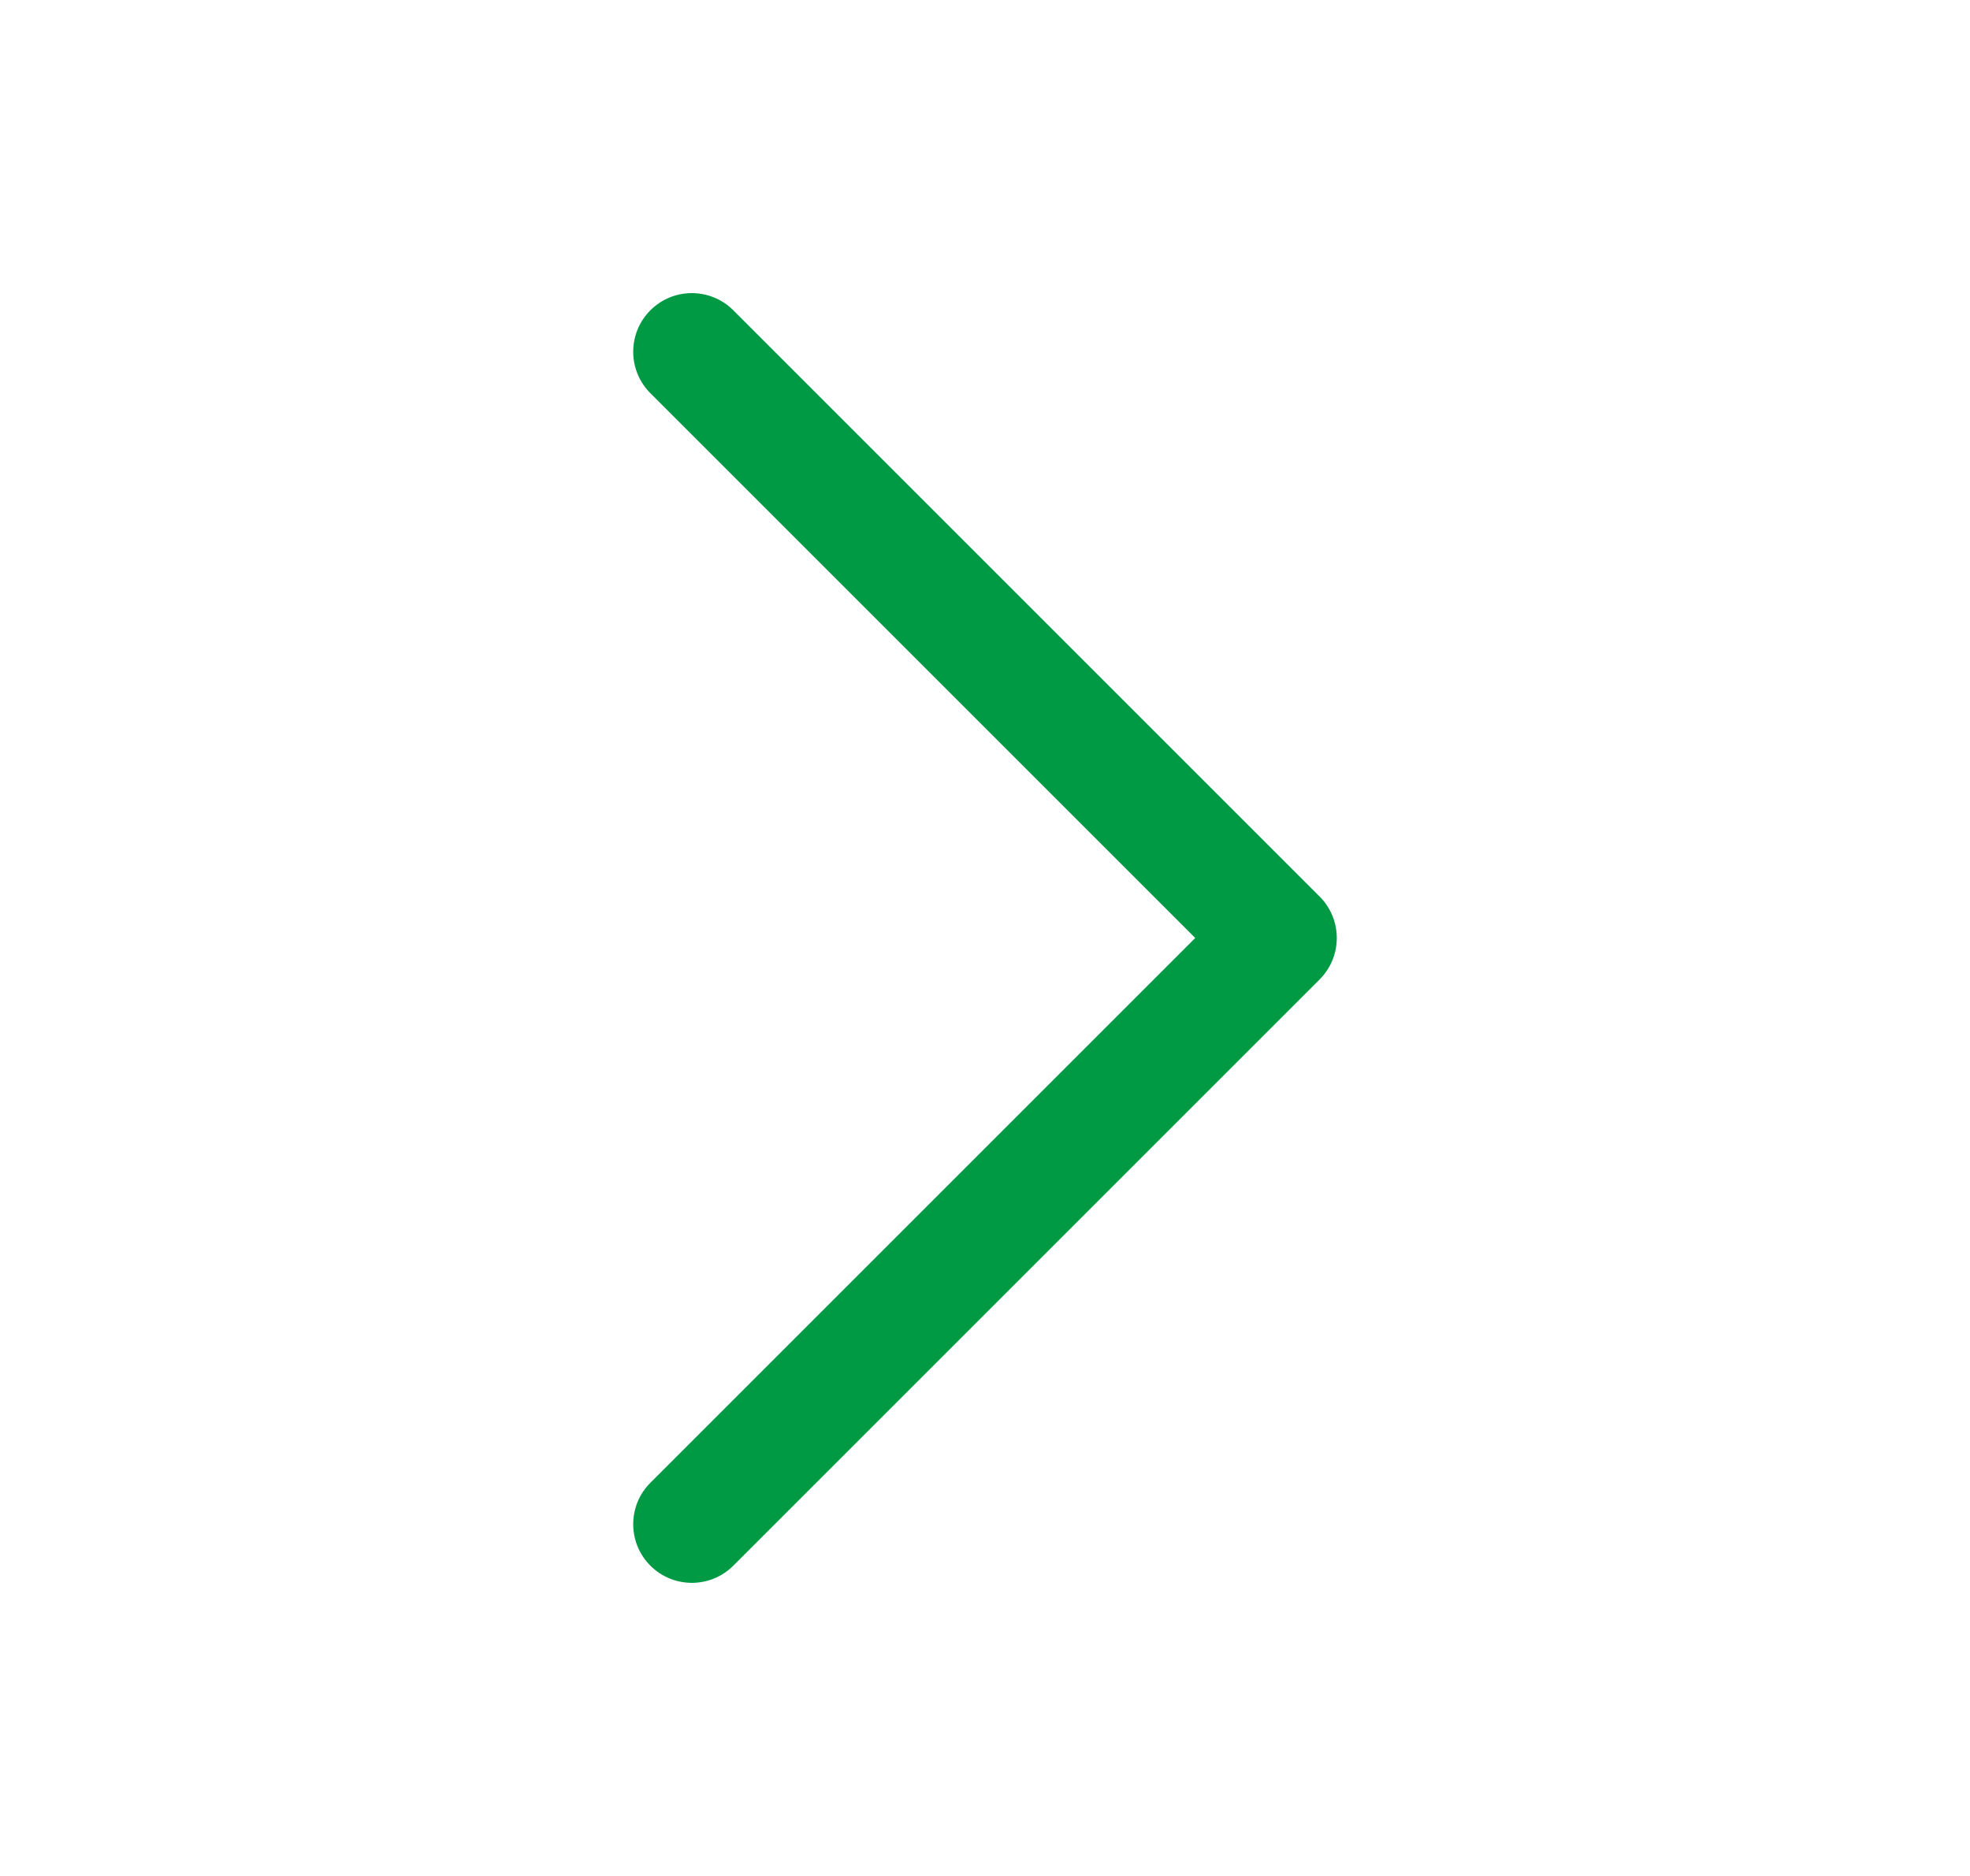 <svg width="21" height="20" viewBox="0 0 21 20" fill="none" xmlns="http://www.w3.org/2000/svg">
<path fill-rule="evenodd" clip-rule="evenodd" d="M6.933 16.692C6.689 16.448 6.689 16.052 6.933 15.808L12.741 10L6.933 4.192C6.689 3.948 6.689 3.552 6.933 3.308C7.177 3.064 7.573 3.064 7.817 3.308L14.067 9.558C14.311 9.802 14.311 10.198 14.067 10.442L7.817 16.692C7.573 16.936 7.177 16.936 6.933 16.692Z" fill="#009944"/>
</svg>
